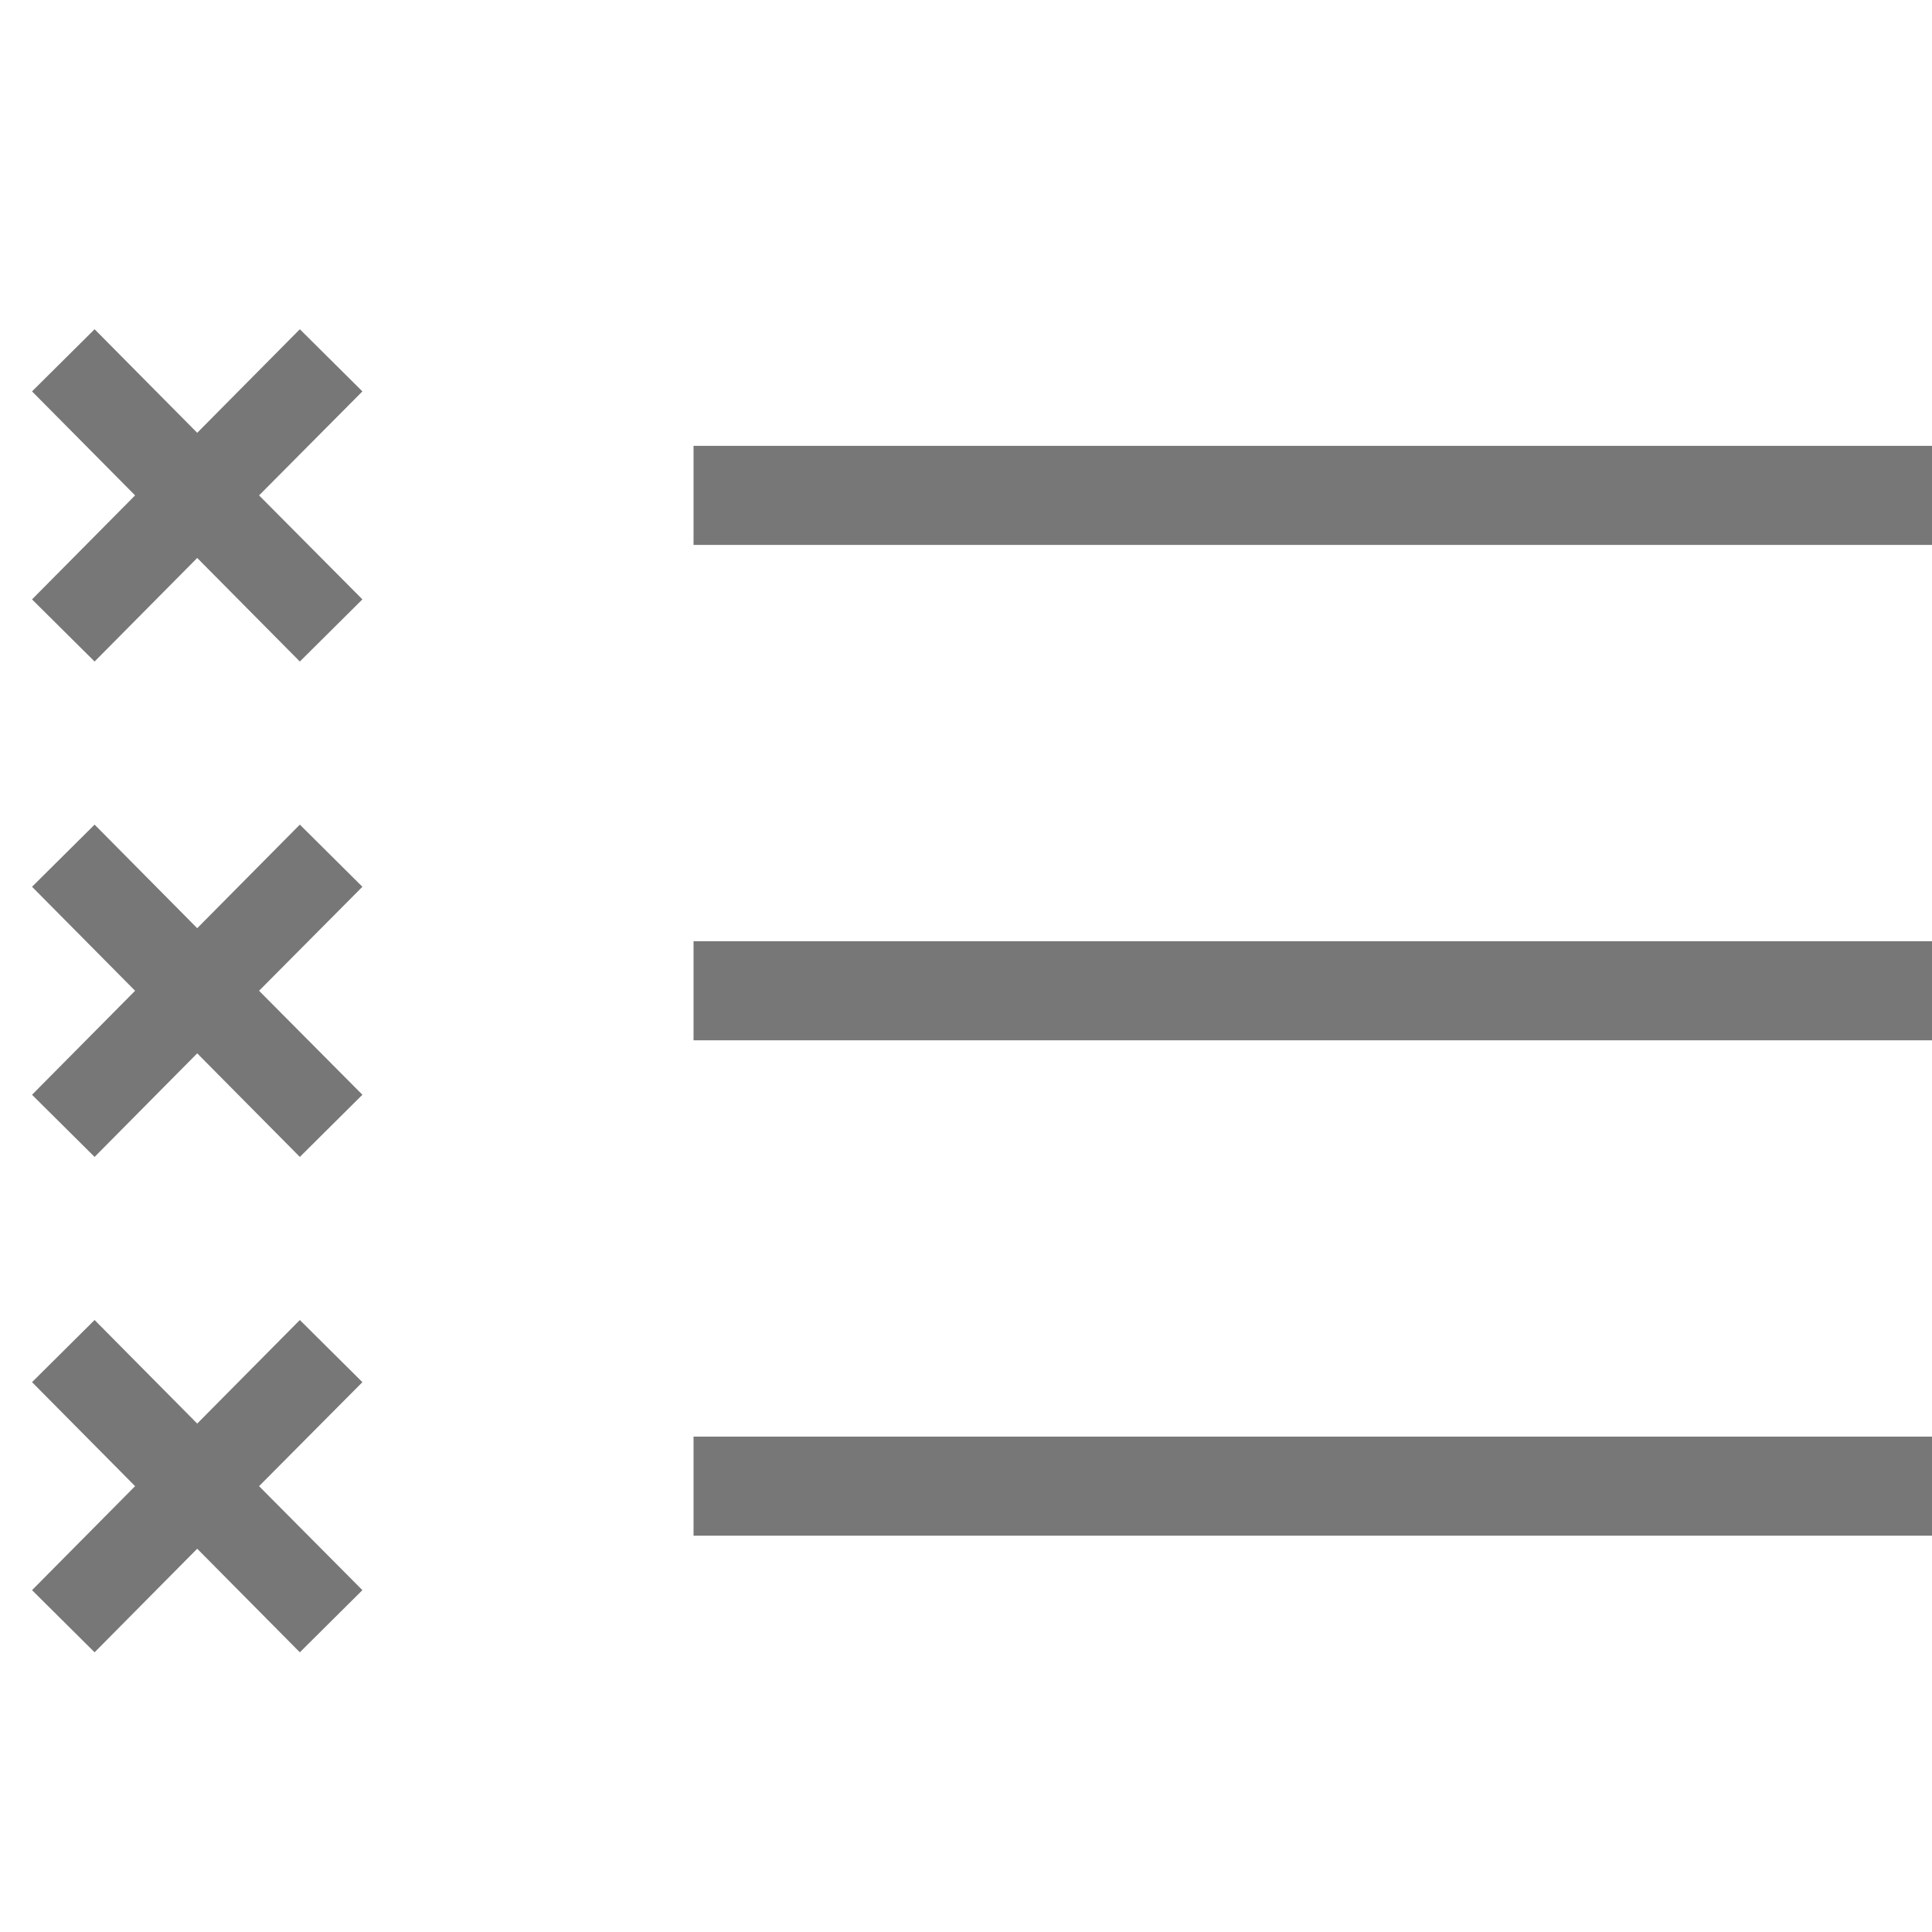 <?xml version="1.0" encoding="UTF-8"?>
<svg width="39px" height="39px" viewBox="0 0 39 39" version="1.1" xmlns="http://www.w3.org/2000/svg" xmlns:xlink="http://www.w3.org/1999/xlink">
    <!-- Generator: Sketch 46.2 (44496) - http://www.bohemiancoding.com/sketch -->
    <title>Cross List</title>
    <desc>Created with Sketch.</desc>
    <defs></defs>
    <g id="Page-1" stroke="none" stroke-width="1" fill="none" fill-rule="evenodd">
        <g id="Cross-List" fill="#777777">
            <polygon id="Page-1" stroke="#777777" stroke-width="0.5" points="3.981 9.092 1.908 7 1 7.902 3.079 10 1 12.098 1.908 13 3.981 10.908 6.054 13 6.962 12.098 4.877 10 6.962 7.902 6.054 7"></polygon>
            <polygon id="Page-1" stroke="#777777" stroke-width="0.5" points="3.981 19.092 1.908 17 1 17.902 3.079 20 1 22.098 1.908 23 3.981 20.908 6.054 23 6.962 22.098 4.877 20 6.962 17.902 6.054 17"></polygon>
            <polygon id="Page-1" stroke="#777777" stroke-width="0.5" points="3.981 29.092 1.908 27 1 27.902 3.079 30 1 32.098 1.908 33 3.981 30.908 6.054 33 6.962 32.098 4.877 30 6.962 27.902 6.054 27"></polygon>
            <rect id="Rectangle" x="14" y="9" width="25" height="2"></rect>
            <rect id="Rectangle" x="14" y="19" width="25" height="2"></rect>
            <rect id="Rectangle" x="14" y="29" width="25" height="2"></rect>
        </g>
    </g>
</svg>